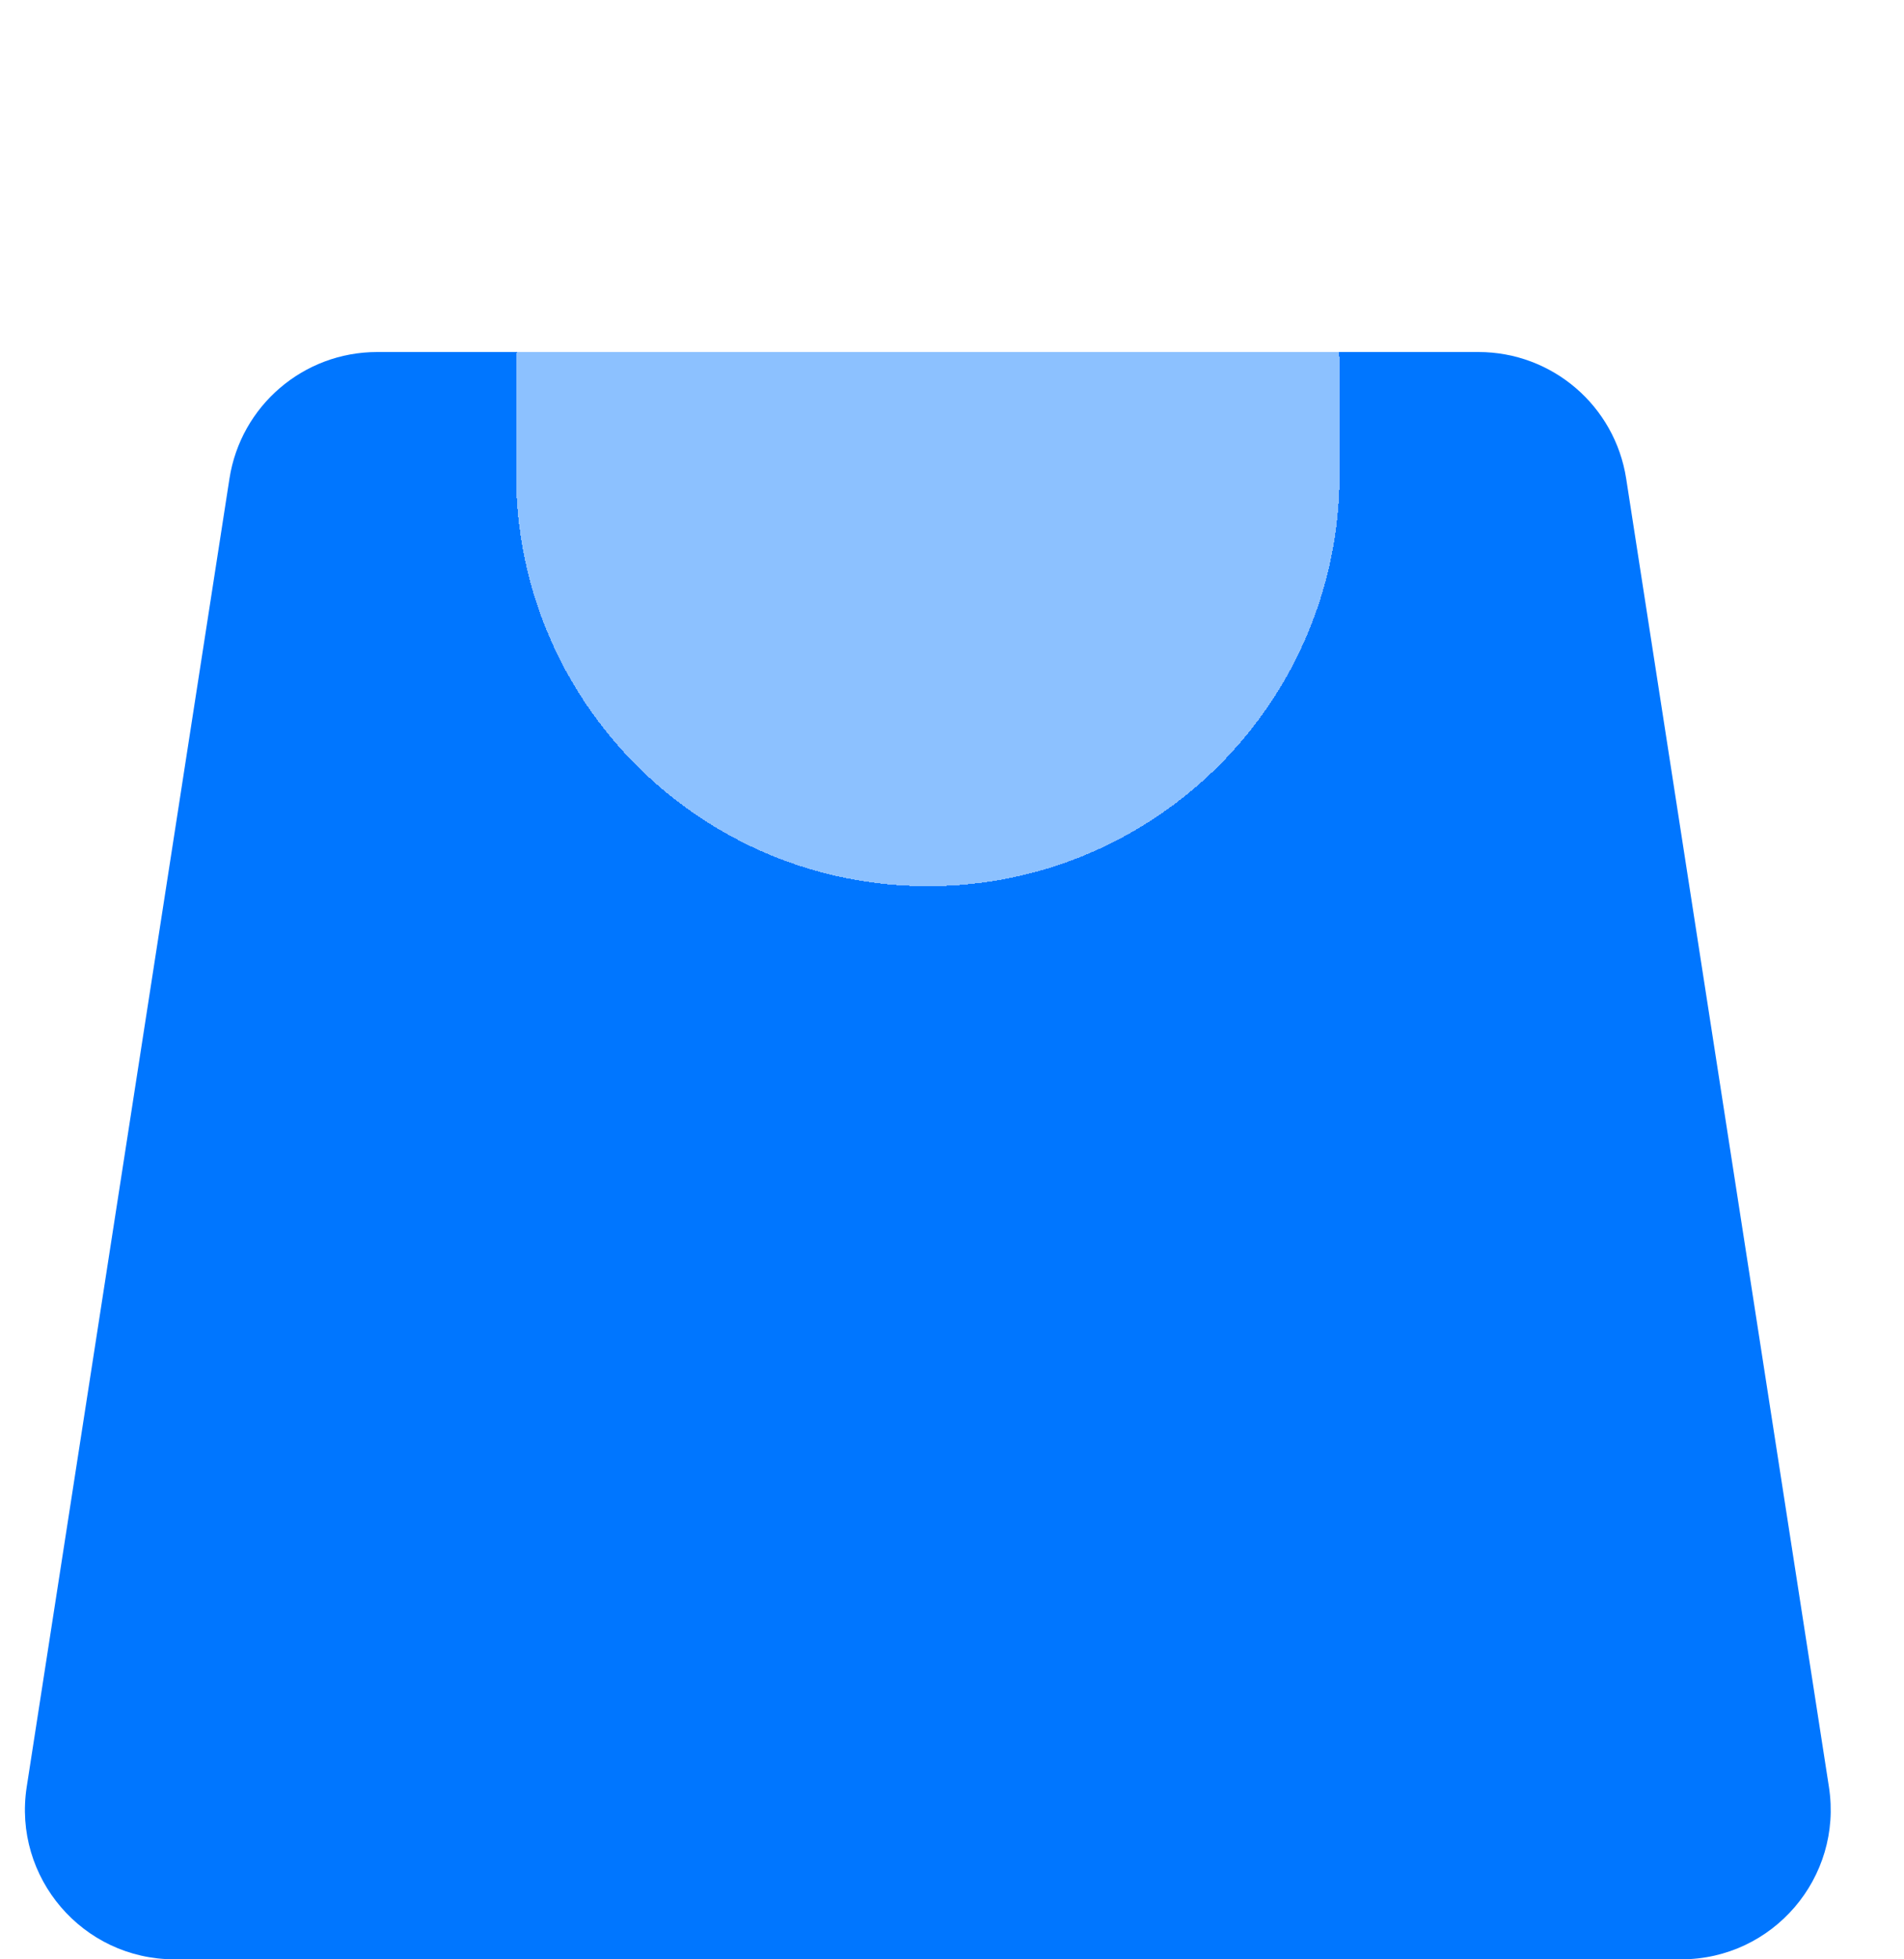 <svg width="35" height="36" viewBox="0 0 35 36" fill="none" xmlns="http://www.w3.org/2000/svg">
<g id="Group 427319026">
<g id="Group 427319025">
<path id="Rectangle 18530" d="M4.218 8.794C4.426 7.455 5.578 6.468 6.933 6.468H27.178C28.533 6.468 29.685 7.455 29.893 8.794L33.62 32.832C33.878 34.497 32.59 36 30.905 36H3.206C1.521 36 0.233 34.497 0.491 32.832L4.218 8.794Z" fill="#0076FF"/>
<g id="Rectangle 18531" filter="url(#filter0_bd_397_66382)">
<path d="M9.486 5.537C9.486 4.688 10.174 4 11.023 4H23.088C23.937 4 24.625 4.688 24.625 5.537V7.57C24.625 11.751 21.236 15.14 17.055 15.14C12.875 15.14 9.486 11.751 9.486 7.57V5.537Z" fill="white" fill-opacity="0.55" shape-rendering="crispEdges"/>
</g>
</g>
</g>
<defs>
<filter id="filter0_bd_397_66382" x="-5.081" y="-10.567" width="44.273" height="40.274" filterUnits="userSpaceOnUse" color-interpolation-filters="sRGB">
<feFlood flood-opacity="0" result="BackgroundImageFix"/>
<feGaussianBlur in="BackgroundImageFix" stdDeviation="7.284"/>
<feComposite in2="SourceAlpha" operator="in" result="effect1_backgroundBlur_397_66382"/>
<feColorMatrix in="SourceAlpha" type="matrix" values="0 0 0 0 0 0 0 0 0 0 0 0 0 0 0 0 0 0 127 0" result="hardAlpha"/>
<feOffset dy="1.143"/>
<feGaussianBlur stdDeviation="2.285"/>
<feComposite in2="hardAlpha" operator="out"/>
<feColorMatrix type="matrix" values="0 0 0 0 0 0 0 0 0 0 0 0 0 0 0 0 0 0 0.25 0"/>
<feBlend mode="normal" in2="effect1_backgroundBlur_397_66382" result="effect2_dropShadow_397_66382"/>
<feBlend mode="normal" in="SourceGraphic" in2="effect2_dropShadow_397_66382" result="shape"/>
</filter>
</defs>
</svg>
